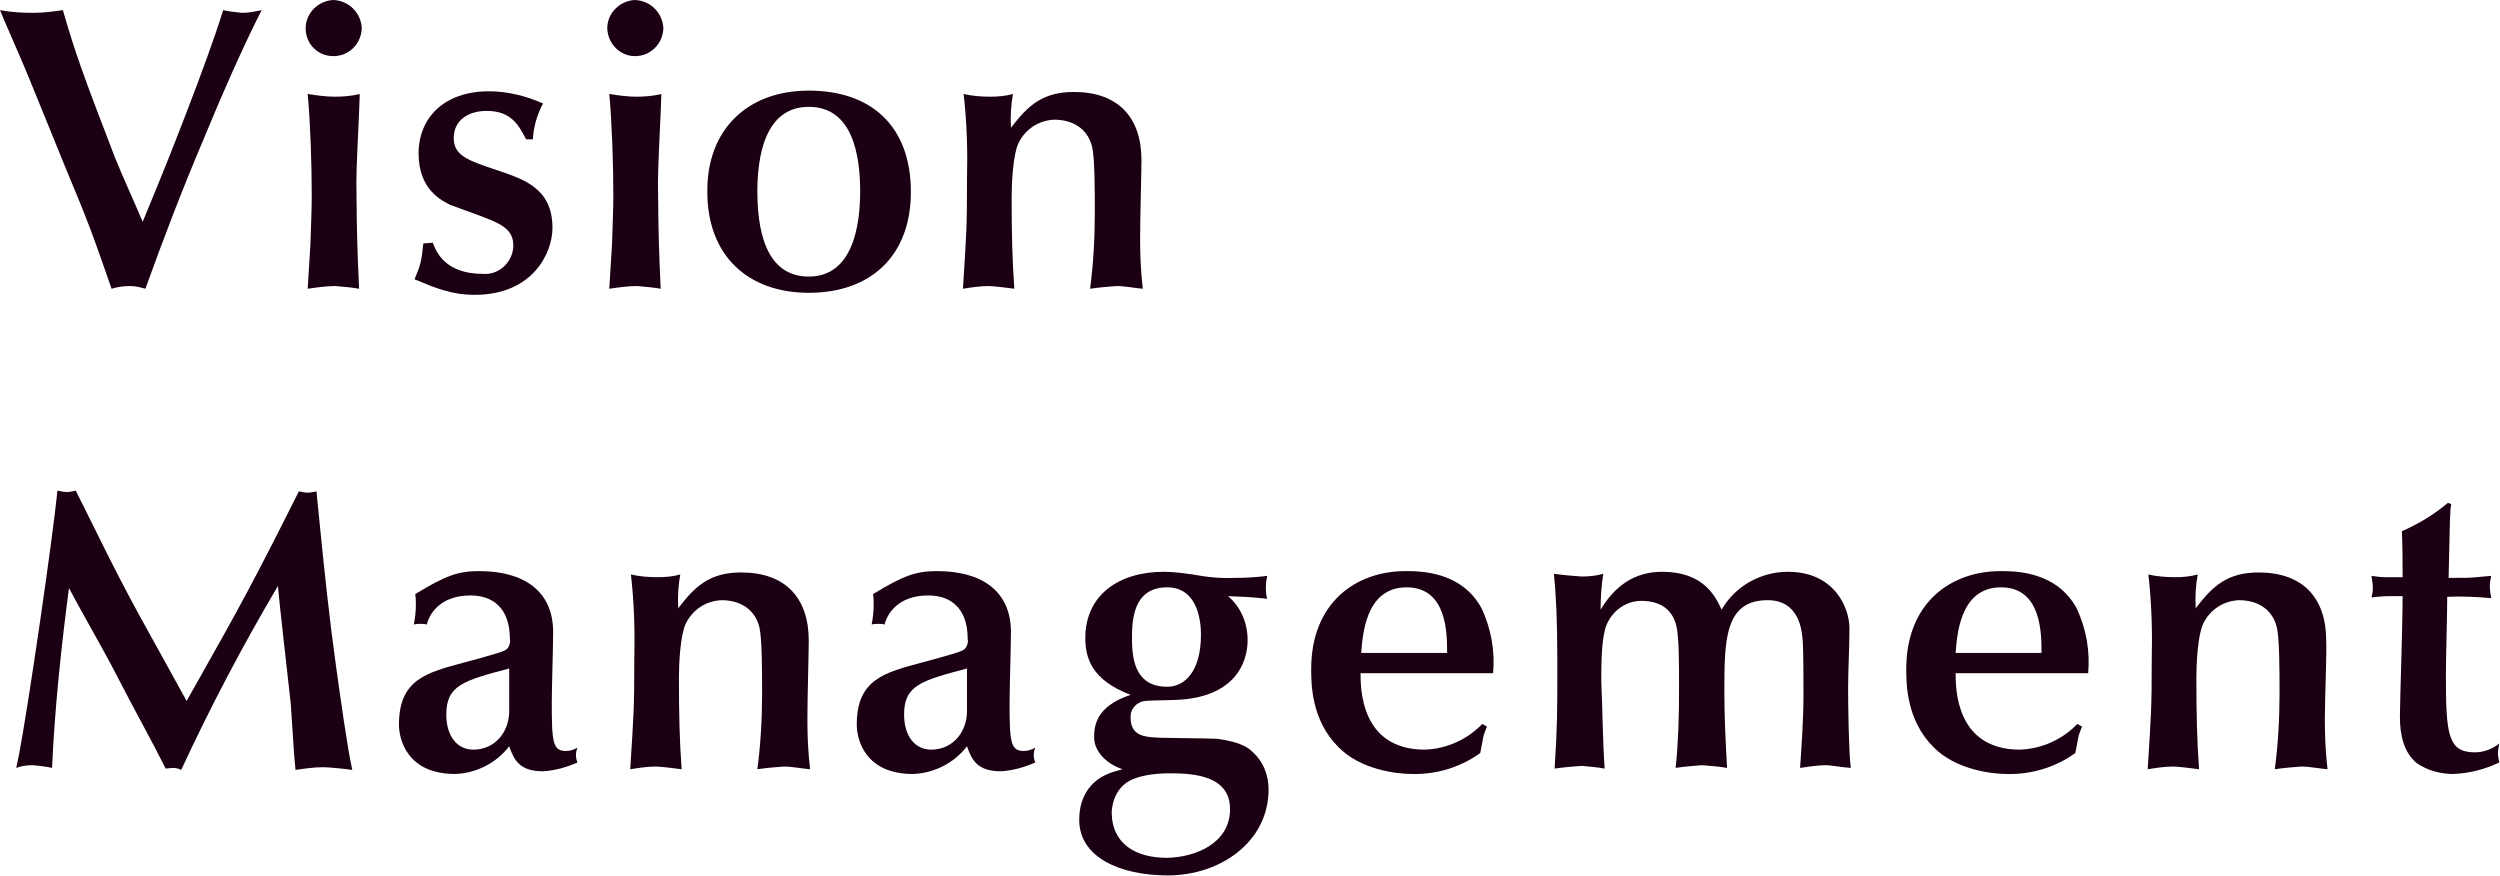<?xml version="1.0" encoding="utf-8"?>
<!-- Generator: Adobe Illustrator 25.4.1, SVG Export Plug-In . SVG Version: 6.00 Build 0)  -->
<svg version="1.1" id="ロゴ_03" xmlns="http://www.w3.org/2000/svg" xmlns:xlink="http://www.w3.org/1999/xlink" x="0px" y="0px"
	 viewBox="0 0 369.7 129.5" style="enable-background:new 0 0 369.7 129.5;" xml:space="preserve">
<style type="text/css">
	.st0{fill:#1A0012;}
</style>
<g id="グループ_1851">
	<path id="パス_2456" class="st0" d="M23.4,27.2C24,25.8,30.7,9.1,33,1.5c0.9,0.2,1.8,0.3,2.8,0.4c1,0,1.9-0.2,2.9-0.4
		C36,6.7,32.4,15,30.1,20.6c-3.1,7.3-5.9,14.6-8.6,22.1c-0.7-0.2-1.5-0.4-2.2-0.4c-0.9,0-1.9,0.1-2.8,0.4c-2.7-7.7-3-8.8-7.1-18.6
		c-0.9-2.2-4.7-11.6-5.5-13.5C3.3,9.1,0.5,2.8,0,1.5c1.6,0.3,3.2,0.4,4.9,0.4c1.5,0,3-0.2,4.4-0.4c1.7,5.9,2.8,9.1,7.7,21.8
		c1.3,3.2,2.8,6.4,4.1,9.5L23.4,27.2z"/>
	<path id="パス_2457" class="st0" d="M45.2,4.2c0-2.3,1.9-4.1,4.1-4.2c2.3,0.1,4.1,1.9,4.2,4.2c-0.1,2.3-1.9,4.1-4.2,4.1
		C47,8.3,45.2,6.5,45.2,4.2z M45.9,36.2c0.1-3.1,0.2-5.2,0.2-7.4c0-4.3-0.2-10.7-0.6-14.9c1.3,0.2,2.7,0.4,4,0.4
		c1.2,0,2.5-0.1,3.7-0.4l-0.1,2.7c-0.1,2.5-0.4,8.1-0.4,10.3c0,2.6,0.1,8.8,0.2,10.9c0,0.8,0.2,4.2,0.2,4.9
		c-1.1-0.2-2.3-0.3-3.5-0.4c-1.4,0-2.7,0.2-4.1,0.4L45.9,36.2z"/>
	<path id="パス_2458" class="st0" d="M64,35.9c0.5,1.3,1.8,4.6,7.4,4.6c2.3,0.2,4.3-1.6,4.5-3.9c0-0.1,0-0.3,0-0.4
		c0-2.5-2.3-3.3-5.2-4.4c-0.8-0.3-3.6-1.3-4.1-1.5c-1.2-0.6-4.7-2.2-4.7-7.6c0-5.3,3.8-9.2,10.4-9.2c2.8,0,5.5,0.7,8,1.8
		c-0.9,1.7-1.4,3.5-1.5,5.3h-1c-1-1.9-2.1-4.2-5.8-4.2c-2.9,0-4.9,1.5-4.9,4c0,2.6,2,3.3,6.5,4.8c3.8,1.3,8.1,2.6,8.1,8.5
		c0,3.7-2.9,9.9-11.5,9.9c-3.4,0-5.8-1-8.9-2.3c0.2-0.5,0.7-1.6,0.9-2.5c0.2-0.9,0.3-1.8,0.4-2.8L64,35.9z"/>
	<path id="パス_2459" class="st0" d="M89.8,4.2c0-2.3,1.9-4.1,4.1-4.2c2.3,0.1,4.1,1.9,4.2,4.2c-0.1,2.3-1.9,4.1-4.2,4.1
		C91.7,8.3,89.9,6.5,89.8,4.2z M90.5,36.2c0.1-3.1,0.2-5.2,0.2-7.4c0-4.3-0.2-10.7-0.6-14.9c1.3,0.2,2.7,0.4,4,0.4
		c1.2,0,2.5-0.1,3.7-0.4l-0.1,2.7c-0.1,2.5-0.4,8.1-0.4,10.3c0,2.6,0.1,8.8,0.2,10.9c0,0.8,0.2,4.2,0.2,4.9
		c-1.1-0.2-2.3-0.3-3.5-0.4c-1.4,0-2.7,0.2-4.1,0.4L90.5,36.2z"/>
	<path id="パス_2460" class="st0" d="M119.6,13.4c9.2,0,15.1,5.2,15.1,15c0,9.3-5.8,14.9-15.1,14.9c-9.1,0-15-5.6-15-14.9
		C104.5,19.2,110.5,13.4,119.6,13.4z M119.6,40.9c6.5,0,7.6-7.5,7.6-12.6s-1-12.5-7.6-12.5s-7.6,7.6-7.6,12.5
		C112,33.5,113,40.9,119.6,40.9z"/>
	<path id="パス_2461" class="st0" d="M168.6,35.3c0,2.5,0.1,4.9,0.4,7.4c-1.3-0.1-2.6-0.4-3.9-0.4c-1.3,0.1-2.6,0.2-3.9,0.4
		c0.5-3.8,0.7-7.5,0.7-11.3c0-3.1,0-8-0.4-9.7c-0.7-2.8-3-4-5.6-4c-2.3,0.1-4.3,1.4-5.3,3.5c-0.8,1.7-1,5.9-1,7.9
		c0,5.5,0.1,9.5,0.4,13.6c-0.6-0.1-3.2-0.4-3.8-0.4c-1.3,0-2.5,0.2-3.8,0.4c0.5-8,0.6-8.9,0.6-16c0.1-4.3,0-8.5-0.5-12.8
		c1.3,0.3,2.6,0.4,4,0.4c1.1,0,2.2-0.1,3.3-0.4c-0.3,1.6-0.4,3.3-0.3,5c2.5-3.3,4.7-5.3,9.3-5.3c6.5,0,10,3.7,10,10.1
		C168.8,25.4,168.6,32.3,168.6,35.3z"/>
</g>
<g id="グループ_1852" transform="translate(2.398 72.556)">
	<path id="パス_2462" class="st0" d="M10.7,3.8c4,8.1,5.6,11.3,11.3,21.5l3.2,5.8l2.2-3.9c5.6-9.9,8.3-14.9,14.4-27.1
		c0.4,0.1,0.9,0.2,1.3,0.2c0.4,0,0.9-0.1,1.3-0.2l0.5,5c0.7,7.1,1.4,13.7,2.4,20.9c0.5,3.6,1.7,12.3,2.4,15.3
		c-1.4-0.2-3.5-0.4-4.3-0.4c-1.4,0-2.7,0.2-4.1,0.4l-0.2-2.2c-0.1-1.2-0.4-6.5-0.5-7.6c-0.3-2.8-1.7-14.9-1.9-17.4
		c-5.2,8.8-10,17.9-14.3,27.2C24,41.1,23.6,41,23.2,41c-0.4,0-0.8,0.1-1.1,0.1c-2.3-4.6-3.8-7.1-8.3-15.8c-0.9-1.7-5.2-9.3-6-10.9
		c-1.1,8.4-2.1,17.6-2.5,26.6c-0.9-0.2-1.8-0.3-2.8-0.4c-0.9,0-1.7,0.1-2.5,0.4l0.4-1.9C1.8,31.8,5.4,7,6.1,0C6.6,0.1,7,0.2,7.5,0.2
		c0.4,0,0.9-0.1,1.3-0.2L10.7,3.8z"/>
	<path id="パス_2463" class="st0" d="M117,33.8c0,2.5,0.1,4.9,0.4,7.4c-1.3-0.1-2.6-0.4-3.9-0.4c-1.3,0.1-2.6,0.2-3.9,0.4
		c0.5-3.8,0.7-7.5,0.7-11.3c0-3.1,0-8-0.4-9.7c-0.7-2.8-3-4-5.6-4c-2.3,0.1-4.3,1.4-5.3,3.5c-0.8,1.7-1,5.9-1,7.9
		c0,5.5,0.1,9.5,0.4,13.6c-0.6-0.1-3.2-0.4-3.8-0.4c-1.3,0-2.5,0.2-3.8,0.4c0.5-8,0.6-8.9,0.6-16c0.1-4.3,0-8.5-0.5-12.8
		c1.3,0.3,2.6,0.4,4,0.4c1.1,0,2.2-0.1,3.3-0.4c-0.3,1.6-0.4,3.3-0.3,5c2.5-3.3,4.7-5.3,9.3-5.3c6.5,0,10,3.7,10,10.1
		C117.2,23.9,117,30.8,117,33.8z"/>
	<path id="パス_2464" class="st0" d="M179.2,15.6c1.9,1.6,2.9,4,2.9,6.5c0,3.5-2,8.2-9.8,8.8c-0.8,0.1-4.6,0.1-5.3,0.2
		c-1.3,0.1-2.3,1.2-2.2,2.5c0,0,0,0,0,0c0,2.6,2,2.8,3.6,2.9c0.7,0.1,7.7,0.1,9.2,0.2c3.7,0.5,4.7,1.4,5.4,2.1
		c1.5,1.4,2.2,3.4,2.2,5.4c0,7.7-7.1,12.7-14.9,12.7c-7.1,0-13.1-2.7-13.1-8.2s4.1-6.8,5-7.1l1.4-0.4c-2.7-0.9-4.2-2.9-4.2-4.7
		c0-1.6,0.2-4.6,5.4-6.3c-5.8-2.2-6.7-5.5-6.7-8.4c0-6.4,5-9.8,11.6-9.8c1.4,0,2.9,0.2,4.3,0.4c2.1,0.4,4.2,0.6,6.3,0.5
		c1.6,0,3.2-0.1,4.7-0.3c-0.1,0.5-0.2,1-0.2,1.6c0,0.6,0,1.2,0.2,1.8c-0.6-0.1-3.1-0.3-3.6-0.3L179.2,15.6z M179.5,47.1
		c0-4.9-5.2-5.3-8.9-5.3c-2.2,0-5.1,0.3-6.7,1.6c-1.2,1-1.8,2.5-1.9,4.1c0,4.8,3.6,6.8,8.2,6.8C174.5,54.2,179.5,52.1,179.5,47.1
		L179.5,47.1z M175.2,21.3c0-1.6-0.3-7-5-7c-5.2,0-5.2,5.2-5.2,7.7c0,3.5,0.8,7,5.2,7C172.9,29,175.2,26.6,175.2,21.3L175.2,21.3z"
		/>
	<path id="パス_2465" class="st0" d="M198.8,27c0,2.2,0,11.3,9.5,11.3c3.2-0.1,6.3-1.5,8.5-3.8l0.7,0.4c-0.2,0.4-0.3,0.8-0.5,1.3
		l-0.5,2.6c-2.9,2.1-6.5,3.2-10.1,3.1c-2.2,0-7.6-0.6-10.9-4c-4-4-4-9.4-4-11.5c0-10,6.8-14.5,13.9-14.5c2.2,0,8.3,0,11.3,5.5
		c1.4,3,2,6.3,1.7,9.6L198.8,27z M211.6,24c0-2.9,0-9.7-6-9.7c-6.2,0-6.5,7.4-6.7,9.7H211.6z"/>
	<path id="パス_2466" class="st0" d="M234.9,41.1c-1.1-0.2-2.3-0.3-3.4-0.4c-1.3,0.1-2.6,0.2-4,0.4c0.4-6.5,0.4-7.7,0.4-15.8
		c0-6.5-0.2-9.8-0.5-13c1.4,0.2,2.8,0.3,4.1,0.4c1.1,0,2.1-0.1,3.2-0.4c-0.3,1.8-0.4,3.6-0.4,5.3c2.1-3.5,5-5.6,9.1-5.6
		c6.2,0,7.9,3.7,8.8,5.6c2-3.5,5.8-5.6,9.8-5.6c6.8,0,9.1,5.2,9.1,8.4c0,2.5-0.2,6.4-0.2,8.8c0,2.5,0.1,9.7,0.4,11.8
		c-1.6-0.1-2.8-0.4-3.8-0.4c-1.1,0-3,0.3-3.7,0.4c0.2-2.9,0.5-7.3,0.5-10.6c0-1.3,0-6.9-0.1-8c-0.1-1.7-0.5-6.2-5.2-6.2
		c-6.4,0-6.4,6-6.4,13.7c0,3.7,0.2,7.4,0.4,11.1c-1.2-0.2-2.4-0.3-3.7-0.4c-1.3,0.1-2.6,0.2-3.9,0.4c0.4-3.9,0.5-7.7,0.5-11.6
		c0-4.1,0-7.7-0.4-9.4c-0.5-2.1-2-3.7-5.2-3.7c-2.2,0-4.2,1.4-5.1,3.5c-0.8,1.9-0.8,5.9-0.8,8.4C234.6,32.6,234.6,36.9,234.9,41.1z"
		/>
	<path id="パス_2467" class="st0" d="M286.8,27c0,2.2,0,11.3,9.5,11.3c3.2-0.1,6.3-1.5,8.5-3.8l0.7,0.4c-0.2,0.4-0.3,0.8-0.5,1.3
		l-0.5,2.6c-2.9,2.1-6.5,3.2-10.1,3.1c-2.2,0-7.6-0.6-10.9-4c-4-4-4-9.4-4-11.5c0-10,6.8-14.5,13.9-14.5c2.2,0,8.3,0,11.3,5.5
		c1.4,3,2,6.3,1.7,9.6L286.8,27z M299.5,24c0-2.9,0-9.7-6-9.7c-6.2,0-6.5,7.4-6.7,9.7H299.5z"/>
	<path id="パス_2468" class="st0" d="M341.4,33.8c0,2.5,0.1,4.9,0.4,7.4c-1.3-0.1-2.6-0.4-3.9-0.4c-1.3,0.1-2.6,0.2-3.9,0.4
		c0.5-3.8,0.7-7.5,0.7-11.3c0-3.1,0-8-0.4-9.7c-0.7-2.8-3-4-5.6-4c-2.3,0.1-4.3,1.4-5.3,3.5c-0.8,1.7-1,5.9-1,7.9
		c0,5.5,0.1,9.5,0.4,13.6c-0.6-0.1-3.2-0.4-3.8-0.4c-1.3,0-2.5,0.2-3.8,0.4c0.5-8,0.6-8.9,0.6-16c0.1-4.3,0-8.5-0.5-12.8
		c1.3,0.3,2.6,0.4,4,0.4c1.1,0,2.2-0.1,3.3-0.4c-0.3,1.6-0.4,3.3-0.3,5c2.5-3.3,4.7-5.3,9.3-5.3c6.5,0,10,3.7,10,10.1
		C341.7,23.9,341.4,30.8,341.4,33.8z"/>
	<path id="パス_2469" class="st0" d="M360.1,2c-0.2,0.8-0.2,1.9-0.4,10.9c2.7,0,3.1,0,4.1-0.1l2.2-0.2c-0.1,0.5-0.2,1-0.2,1.5
		c0,0.6,0.1,1.2,0.2,1.8c-2.2-0.2-4.4-0.3-6.5-0.2c0,2.6-0.2,9-0.2,11.5c0,8.9,0.3,11.5,4.3,11.5c1.3,0,2.6-0.5,3.6-1.3
		c-0.1,0.5-0.2,1-0.2,1.4c0,0.5,0.1,0.9,0.2,1.4c-2.1,1-4.4,1.6-6.8,1.7c-1.9,0-3.8-0.5-5.4-1.6c-2-1.6-2.5-4.4-2.5-6.8
		c0-2.6,0.4-13.1,0.4-17.9h-1.8c-1.1,0-2.1,0.1-2.8,0.2c0.1-0.4,0.2-0.9,0.2-1.3c0-0.6-0.1-1.3-0.2-1.9c0.7,0.1,1.4,0.2,2,0.2h2.6
		c0-1.7,0-4.1-0.1-6.8c2.5-1.1,4.8-2.5,6.8-4.2L360.1,2z"/>
	<path id="パス_2470" class="st0" d="M68.5,24.8c3.5-1,4-1.1,4.3-1.7c0.2-0.4,0.3-0.8,0.2-1.2c0-4.6-2.6-6.4-5.8-6.4
		c-4.6,0-6.1,2.8-6.5,4.3c-0.3-0.1-0.6-0.1-0.9-0.1c-0.3,0-0.6,0-1,0.1c0.2-1,0.3-2,0.3-2.9c0-0.5,0-1.1-0.1-1.6
		c4.6-2.8,6.4-3.4,9.5-3.4c6.5,0,10.9,2.9,10.9,9c0,2.2-0.2,8.3-0.2,10.3c0,5.9,0.1,7.3,2.1,7.3c0.6,0,1.2-0.2,1.7-0.5
		c-0.3,0.7-0.3,1.5,0,2.2c-1.6,0.7-3.3,1.2-5.1,1.3c-3.5,0-4.3-1.7-5-3.7c-1.9,2.5-4.9,4-8,4.1c-7,0-8.3-5-8.3-7.3
		c0-6.7,4.1-7.7,9.7-9.2L68.5,24.8z M72.9,26.3c-6.8,1.8-9.3,2.5-9.3,6.8c0,3.2,1.6,5.2,4,5.2c3.2,0,5.3-2.6,5.3-5.7L72.9,26.3z"/>
	<path id="パス_2471" class="st0" d="M136.2,24.8c3.5-1,4-1.1,4.3-1.7c0.2-0.4,0.3-0.8,0.2-1.2c0-4.6-2.6-6.4-5.8-6.4
		c-4.6,0-6.1,2.8-6.5,4.3c-0.3-0.1-0.6-0.1-0.9-0.1c-0.3,0-0.6,0-1,0.1c0.2-1,0.3-2,0.3-2.9c0-0.5,0-1.1-0.1-1.6
		c4.6-2.8,6.4-3.4,9.5-3.4c6.5,0,10.9,2.9,10.9,9c0,2.2-0.2,8.3-0.2,10.3c0,5.9,0.1,7.3,2.1,7.3c0.6,0,1.2-0.2,1.7-0.5
		c-0.3,0.7-0.3,1.5,0,2.2c-1.6,0.7-3.3,1.2-5.1,1.3c-3.5,0-4.3-1.7-5-3.7c-1.9,2.5-4.9,4-8,4.1c-7,0-8.3-5-8.3-7.3
		c0-6.7,4.1-7.7,9.7-9.2L136.2,24.8z M140.6,26.3c-6.8,1.8-9.3,2.5-9.3,6.8c0,3.2,1.6,5.2,4,5.2c3.2,0,5.3-2.6,5.3-5.7V26.3z"/>
</g>
</svg>
